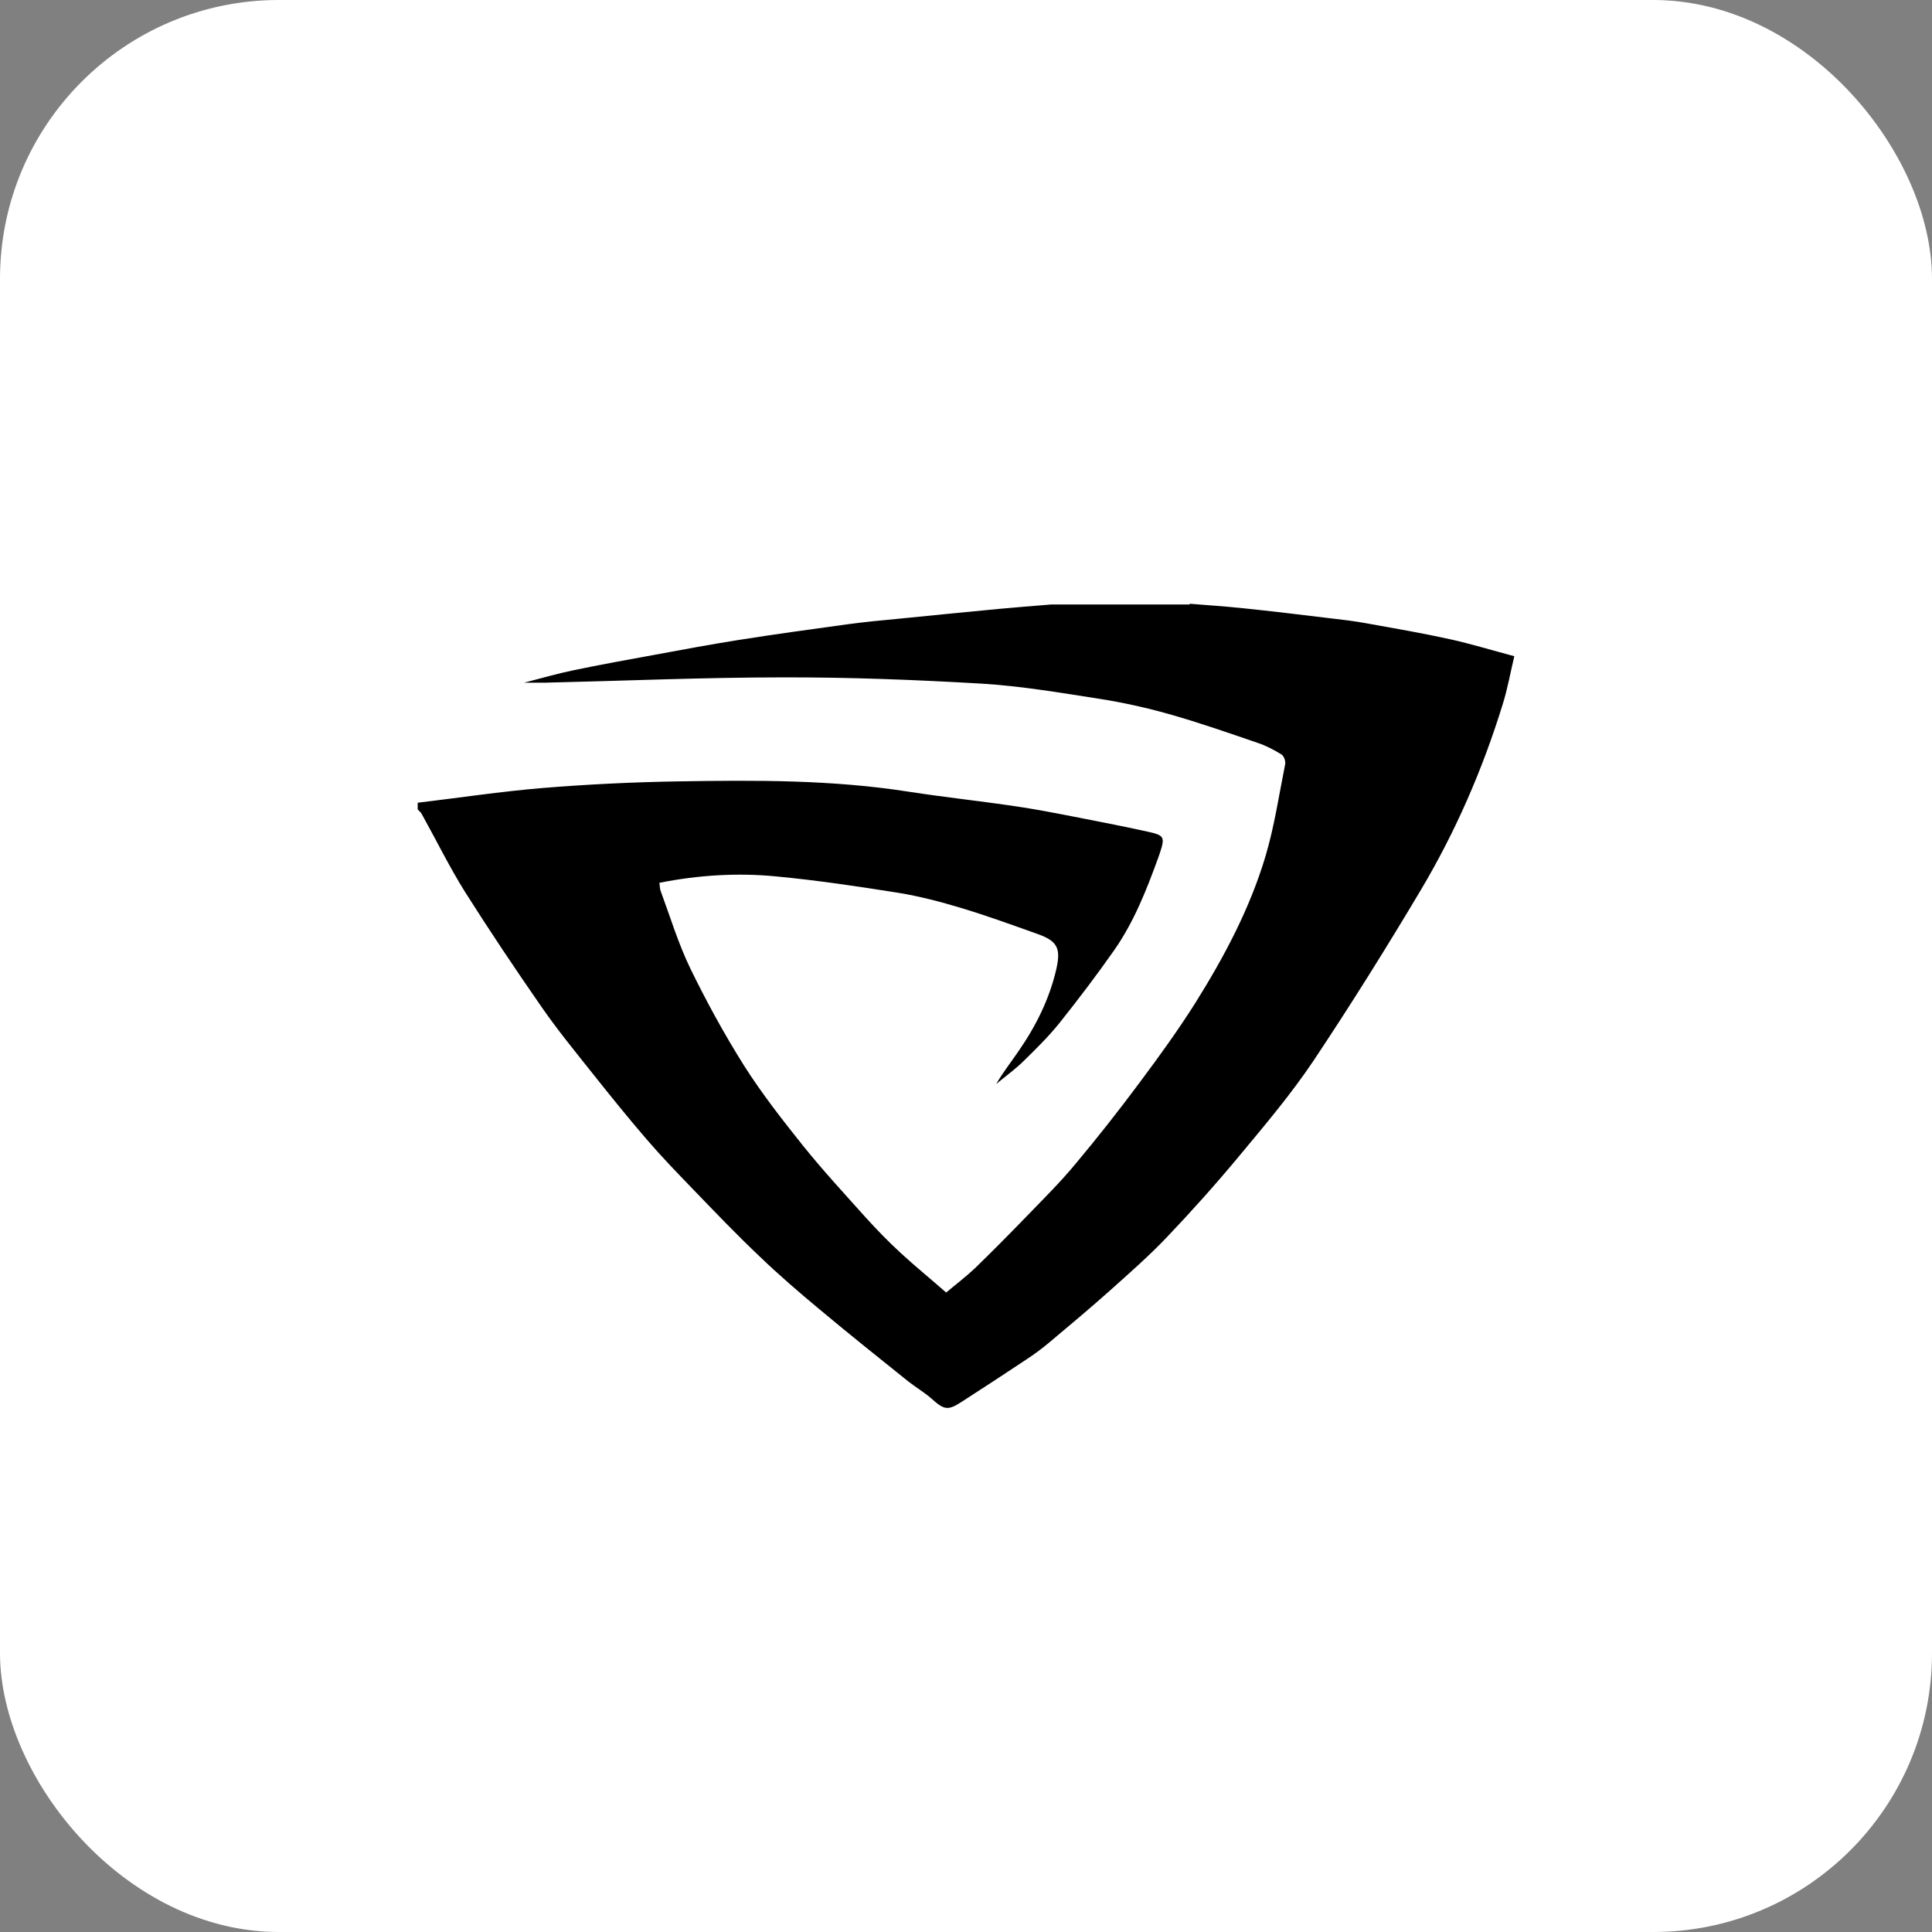 <svg width="256" height="256" viewBox="0 0 256 256" fill="none" xmlns="http://www.w3.org/2000/svg">
<rect x="0" y="0" width="256" height="256" fill="#808080" stroke="none"/>
<rect width="256" height="256" rx="36.949" fill="white"/>
<path d="M157.659 80C159.974 80.195 162.313 80.341 164.628 80.585C168.438 80.976 172.248 81.439 176.082 81.903C177.77 82.098 179.482 82.293 181.17 82.61C184.835 83.268 188.524 83.903 192.165 84.707C194.914 85.317 197.615 86.146 200.653 86.951C200.147 89.073 199.761 91.293 199.086 93.415C196.433 102 192.865 110.195 188.283 117.903C183.726 125.561 178.999 133.122 174.056 140.537C171.066 145 167.57 149.122 164.146 153.244C161.083 156.927 157.9 160.488 154.597 163.952C152.21 166.464 149.606 168.732 147.025 171.049C144.421 173.367 141.745 175.61 139.068 177.854C138.079 178.684 137.067 179.44 135.982 180.147C133.136 182.05 130.243 183.928 127.373 185.781C125.589 186.928 125.107 186.83 123.419 185.318C122.478 184.489 121.345 183.83 120.356 183.05C116.426 179.903 112.495 176.757 108.613 173.513C105.888 171.245 103.188 168.927 100.632 166.464C97.618 163.61 94.748 160.61 91.855 157.61C89.781 155.464 87.707 153.318 85.754 151.049C83.246 148.147 80.835 145.147 78.448 142.147C76.181 139.293 73.842 136.439 71.768 133.439C68.296 128.439 64.896 123.366 61.641 118.22C59.543 114.878 57.807 111.317 55.878 107.854C55.757 107.61 55.516 107.464 55.347 107.244V106.366C60.869 105.708 66.343 104.878 71.889 104.415C77.869 103.927 83.897 103.634 89.901 103.537C100.101 103.366 110.277 103.317 120.404 104.903C125.42 105.683 130.46 106.195 135.475 106.976C139.092 107.537 142.709 108.317 146.302 109C148.255 109.39 150.208 109.781 152.162 110.22C154.259 110.683 154.38 110.927 153.705 112.976C153.632 113.171 153.584 113.342 153.512 113.537C151.944 117.878 150.257 122.171 147.604 125.952C145.313 129.22 142.902 132.391 140.418 135.513C138.972 137.317 137.308 138.952 135.668 140.561C134.535 141.683 133.233 142.61 132.003 143.635C132.895 142.098 133.956 140.757 134.921 139.342C137.26 135.976 139.068 132.366 139.984 128.342C140.587 125.61 140.081 124.683 137.477 123.756C134.125 122.561 130.773 121.342 127.373 120.317C124.624 119.488 121.827 118.756 118.982 118.293C113.605 117.439 108.203 116.634 102.778 116.122C97.666 115.634 92.53 115.951 87.37 116.976C87.442 117.391 87.418 117.781 87.562 118.122C88.816 121.513 89.877 125.025 91.445 128.269C93.591 132.683 95.954 137 98.558 141.147C100.921 144.879 103.67 148.391 106.419 151.83C109.023 155.074 111.868 158.147 114.641 161.245C116.136 162.903 117.68 164.488 119.319 166.001C121.273 167.806 123.322 169.464 125.372 171.269C126.698 170.147 128 169.171 129.158 168.074C131.497 165.806 133.787 163.488 136.054 161.147C138.224 158.903 140.467 156.683 142.468 154.269C145.458 150.708 148.328 147.049 151.101 143.318C153.632 139.927 156.116 136.488 158.383 132.903C162.217 126.781 165.617 120.391 167.69 113.439C168.872 109.464 169.475 105.317 170.295 101.244C170.367 100.854 170.126 100.171 169.812 99.976C168.824 99.366 167.763 98.805 166.654 98.439C162.747 97.098 158.841 95.732 154.862 94.61C151.824 93.756 148.737 93.073 145.603 92.585C140.443 91.781 135.282 90.903 130.074 90.585C121.297 90.073 112.519 89.732 103.742 89.756C93.205 89.756 82.643 90.22 72.106 90.463C71.262 90.463 70.418 90.463 69.429 90.463C71.72 89.878 73.794 89.268 75.916 88.829C79.533 88.073 83.15 87.415 86.791 86.756C90.48 86.073 94.145 85.39 97.835 84.805C102.609 84.049 107.407 83.39 112.206 82.732C114.521 82.415 116.836 82.195 119.175 81.976C123.563 81.537 127.952 81.098 132.341 80.683C134.655 80.463 136.97 80.293 139.285 80.098C145.386 80.098 151.51 80.098 157.611 80.098L157.659 80Z" fill="black"/>
</svg>
